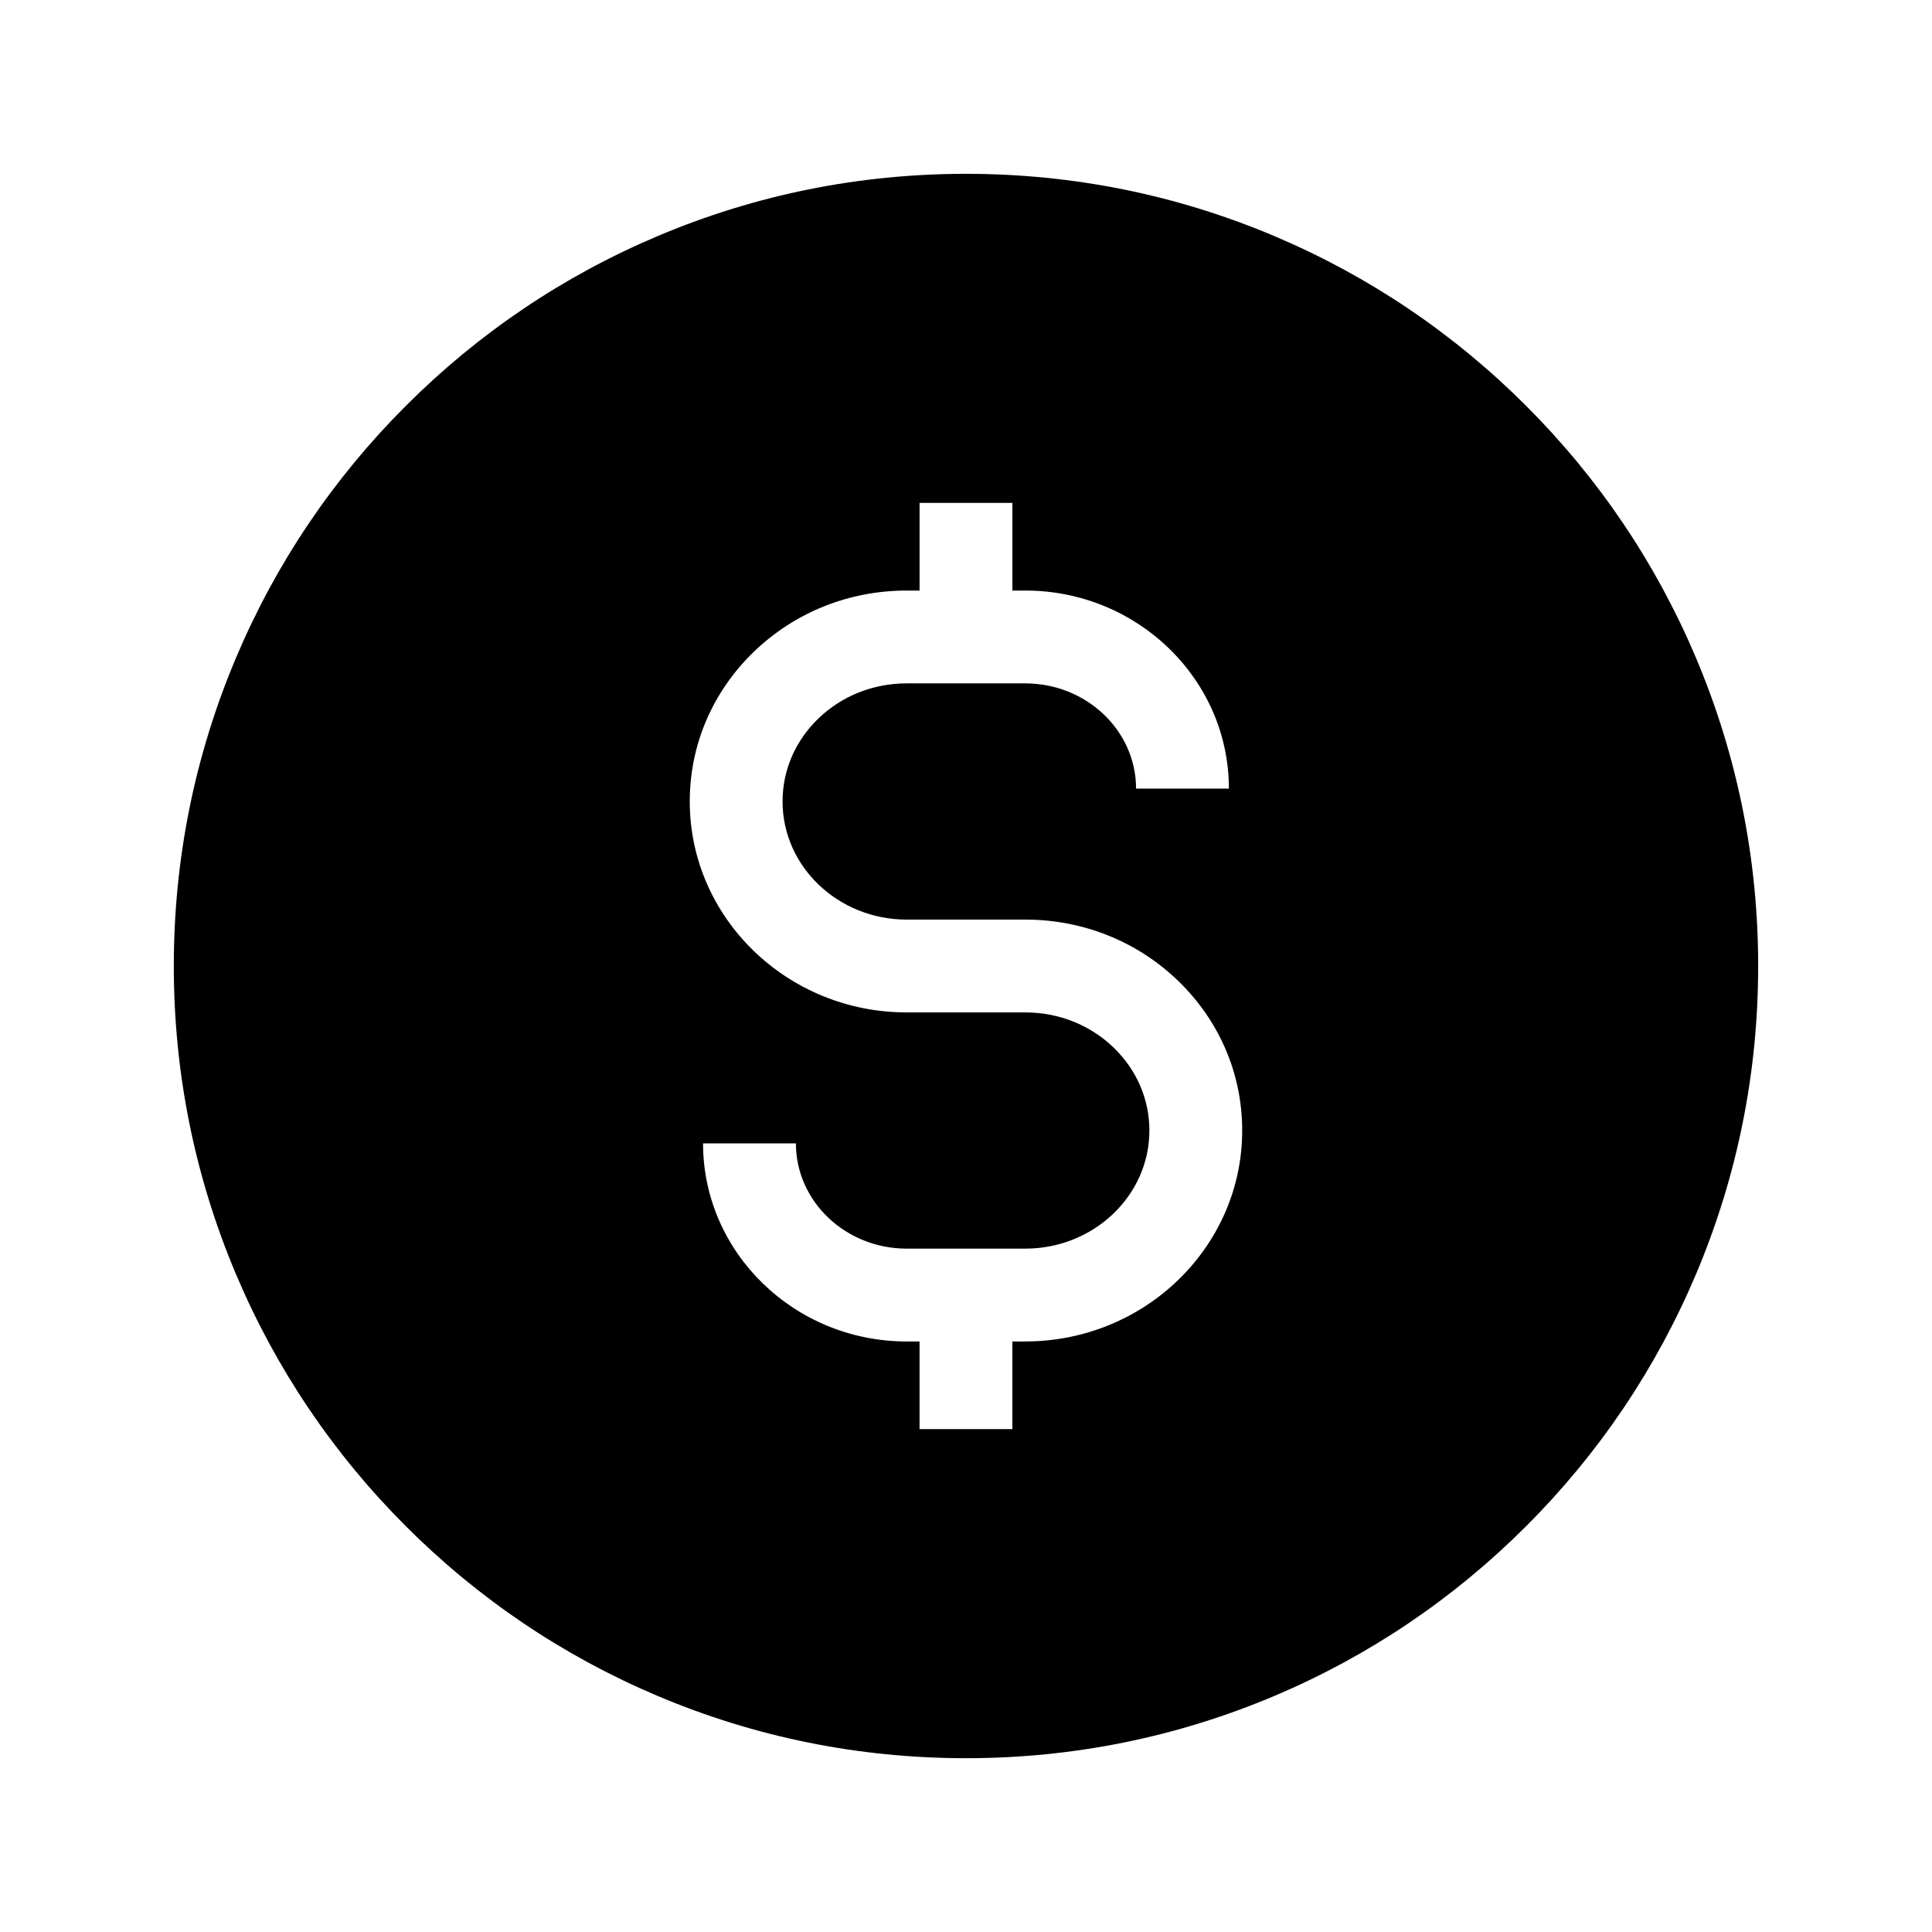 <?xml version="1.0" encoding="UTF-8"?>
<!-- Uploaded to: SVG Repo, www.svgrepo.com, Generator: SVG Repo Mixer Tools -->
<svg fill="#000000" width="800px" height="800px" version="1.1" viewBox="144 144 512 512" xmlns="http://www.w3.org/2000/svg">
 <path d="m593.43 318.28c-10.574-25-25.711-47.449-44.988-66.727-19.277-19.277-41.727-34.414-66.727-44.988-25.887-10.953-53.383-16.5-81.719-16.5-28.34 0-55.832 5.551-81.715 16.5-25.004 10.574-47.453 25.711-66.73 44.988-19.277 19.277-34.414 41.727-44.988 66.727-10.949 25.891-16.504 53.383-16.504 81.723s5.555 55.832 16.5 81.723c10.574 25 25.711 47.449 44.988 66.727 19.277 19.277 41.727 34.414 66.73 44.988 25.887 10.949 53.379 16.5 81.719 16.5s55.832-5.551 81.723-16.5c25-10.574 47.449-25.711 66.727-44.988 19.277-19.277 34.414-41.727 44.988-66.727 10.953-25.891 16.5-53.383 16.5-81.723s-5.551-55.832-16.504-81.723zm-177.72 181.22h-3.418v23.227h-24.602v-23.227h-3.418c-29.75 0-53.957-23.551-53.957-52.496h24.602c0 15.379 13.172 27.898 29.359 27.898h31.434c18.137 0 32.891-14.043 32.891-31.301 0-8.277-3.367-16.078-9.477-21.977-6.231-6.012-14.551-9.324-23.414-9.324h-31.434c-31.695 0-57.484-25.078-57.484-55.902 0-15.012 6.035-29.102 16.992-39.68 10.844-10.453 25.219-16.215 40.492-16.215h3.418v-23.227h24.602v23.227h3.414c29.758 0 53.961 23.547 53.961 52.492h-24.602c0-15.379-13.172-27.891-29.363-27.891h-31.434c-8.867 0-17.18 3.312-23.41 9.324-6.109 5.894-9.477 13.699-9.477 21.973 0 17.258 14.754 31.301 32.887 31.301h31.434c15.273 0 29.652 5.758 40.496 16.215 10.957 10.578 16.992 24.668 16.992 39.68 0.004 30.824-25.785 55.902-57.484 55.902z"/>
</svg>